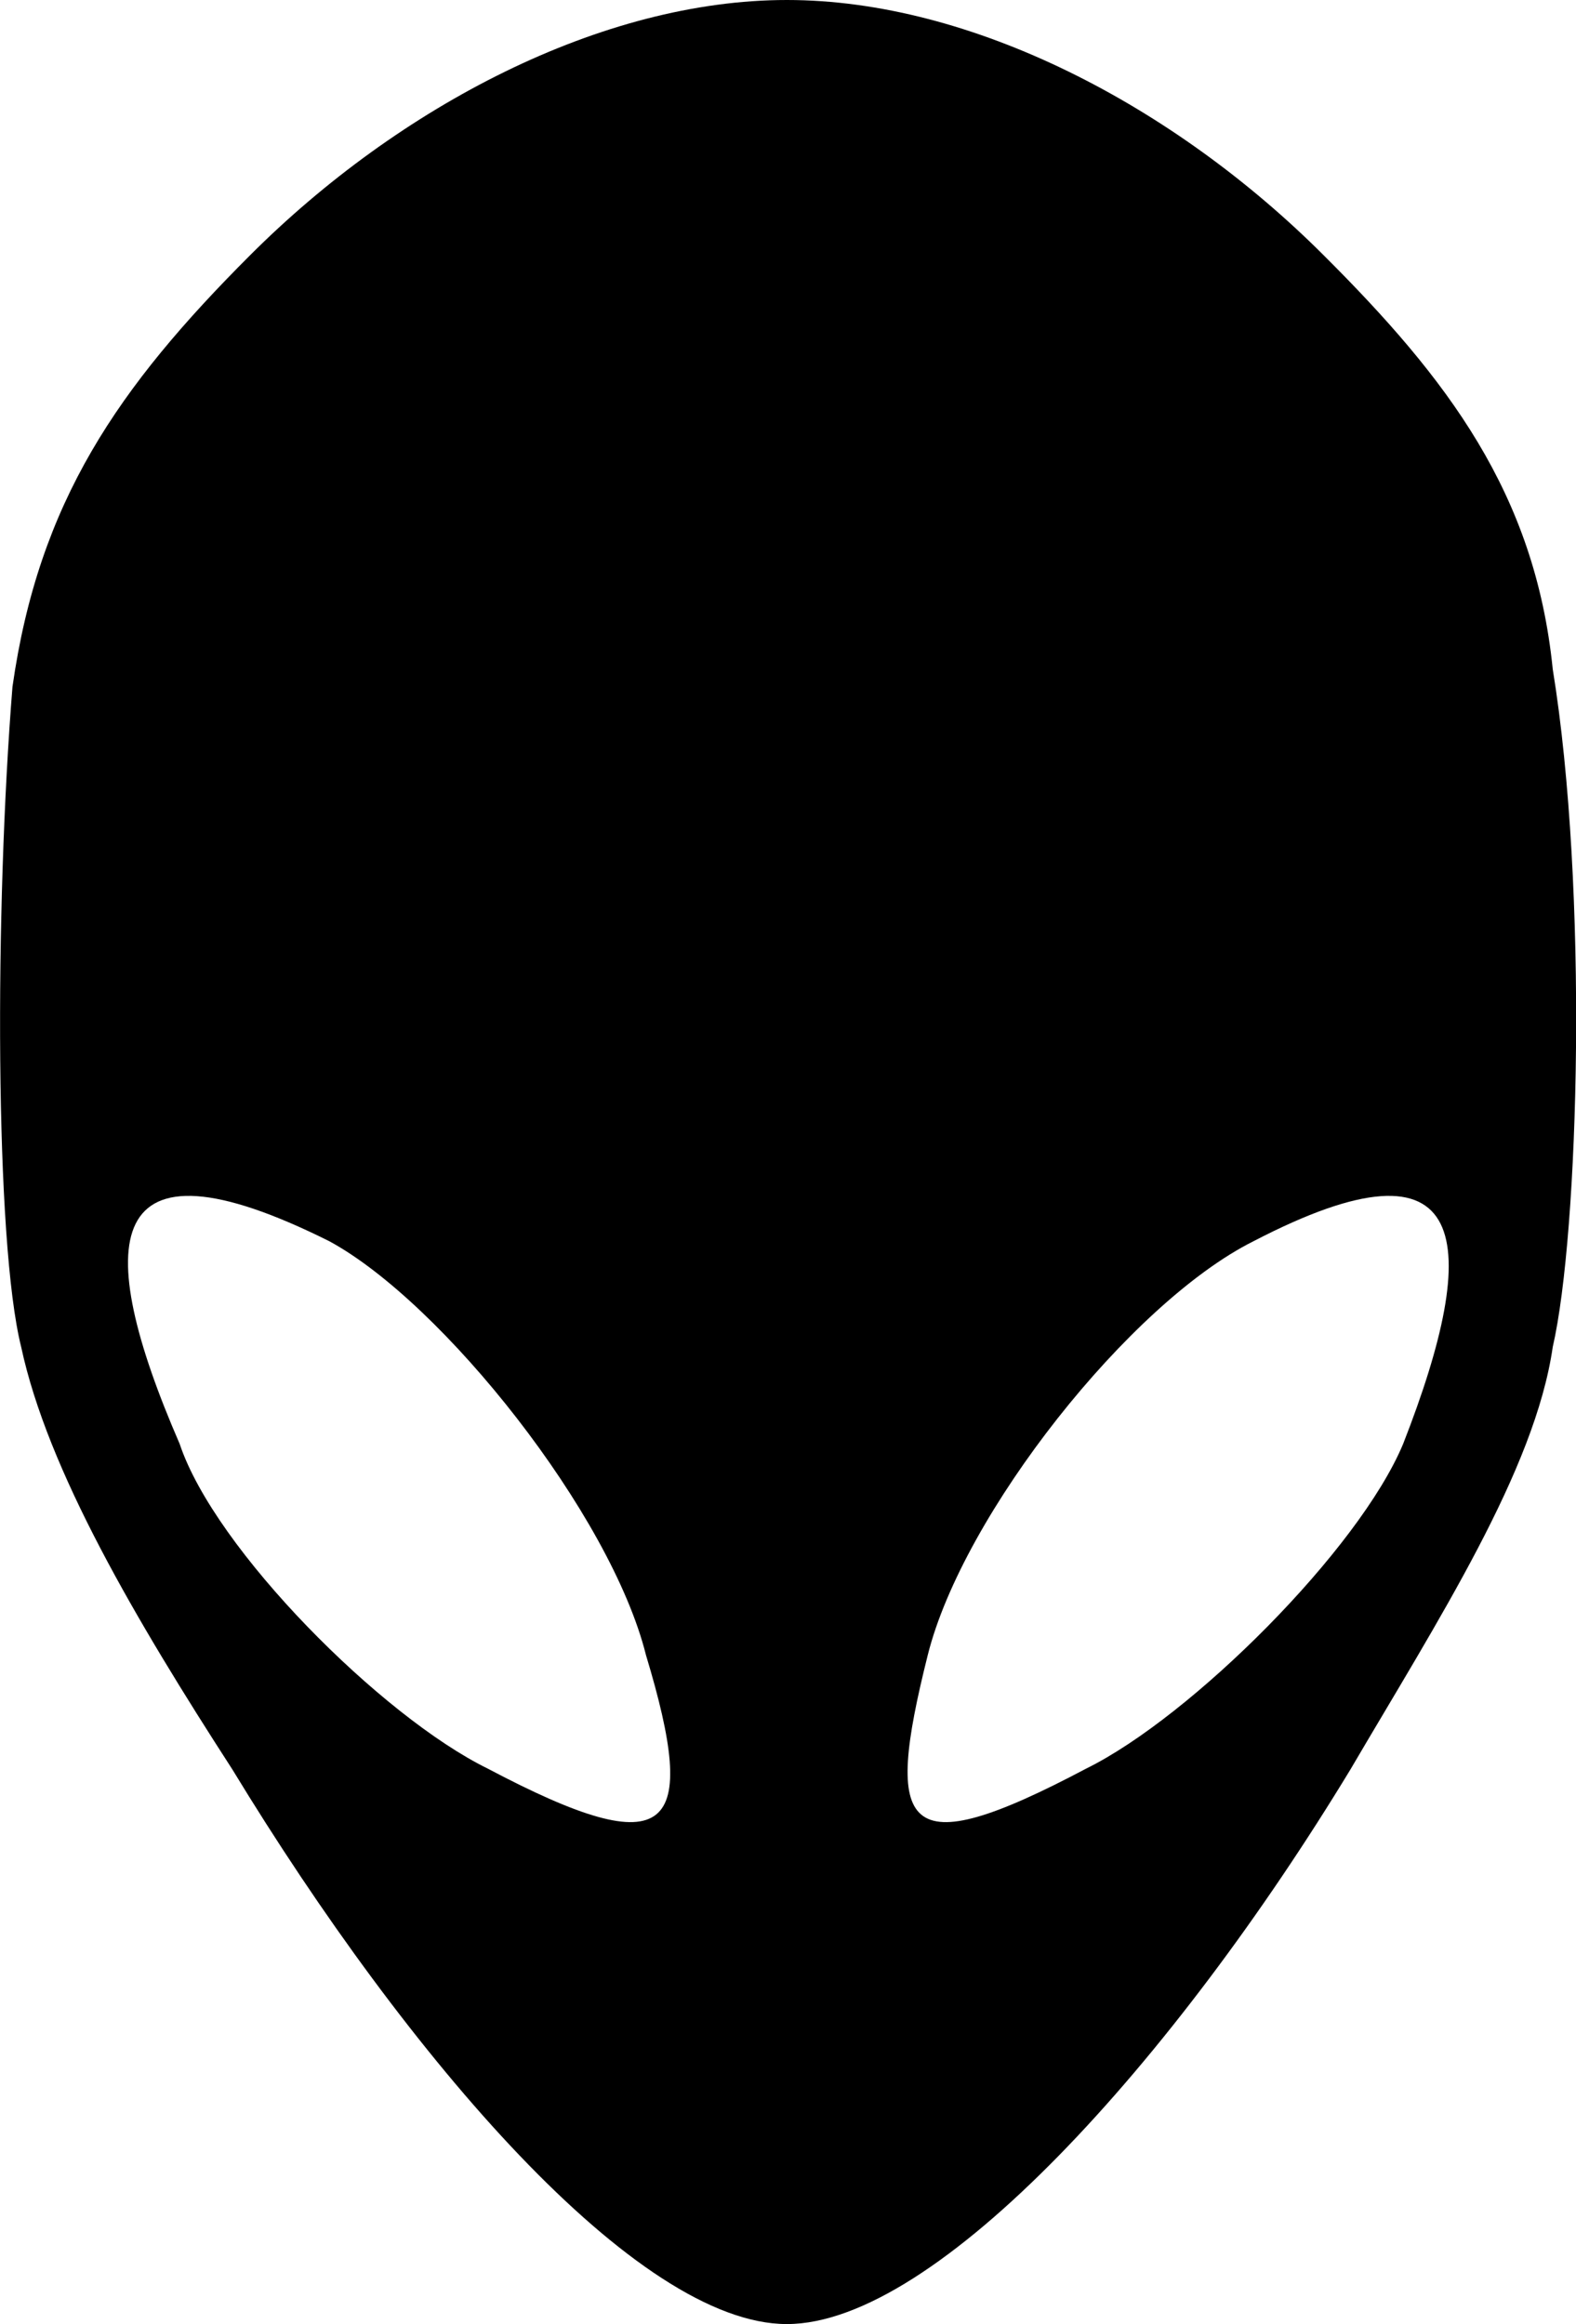 <svg xmlns="http://www.w3.org/2000/svg" id="Layer_1" data-name="Layer 1" viewBox="0 0 83.34 122.88"><defs><style>.cls-1{fill-rule:evenodd;}</style></defs><title>alienware-laptop</title><path class="cls-1" d="M13.22,13.5C21.13,5.59,31.84,0,41.61,0S62.09,5.59,70,13.5C76.52,20,81.17,26.07,82.11,35.38,84,47,83.5,65.17,82.11,71.22c-.94,6.52-6.06,14.43-10.7,22.34-9.32,15.36-21.88,29.32-29.8,29.32s-20-14-29.32-29.32C7.17,85.64,2.52,77.74,1.12,71.22-.28,65.63-.28,48,.66,36.31,2.05,26.53,6.24,20.48,13.22,13.5Zm4.2,52.13c6,3.26,14.88,14.43,16.74,21.88,2.81,9.31,1.41,11.17-8.37,6C20.2,90.77,11.36,81.93,9.5,76.34,4.85,65.63,5.31,59.58,17.42,65.63Zm48.86,0c-6.52,3.26-15.36,14.43-17.22,21.88-2.33,9.31-1.39,11.17,8.38,6C63,90.77,71.87,81.93,74.2,76.34c4.19-10.71,3.72-16.76-7.92-10.71Z"></path></svg>